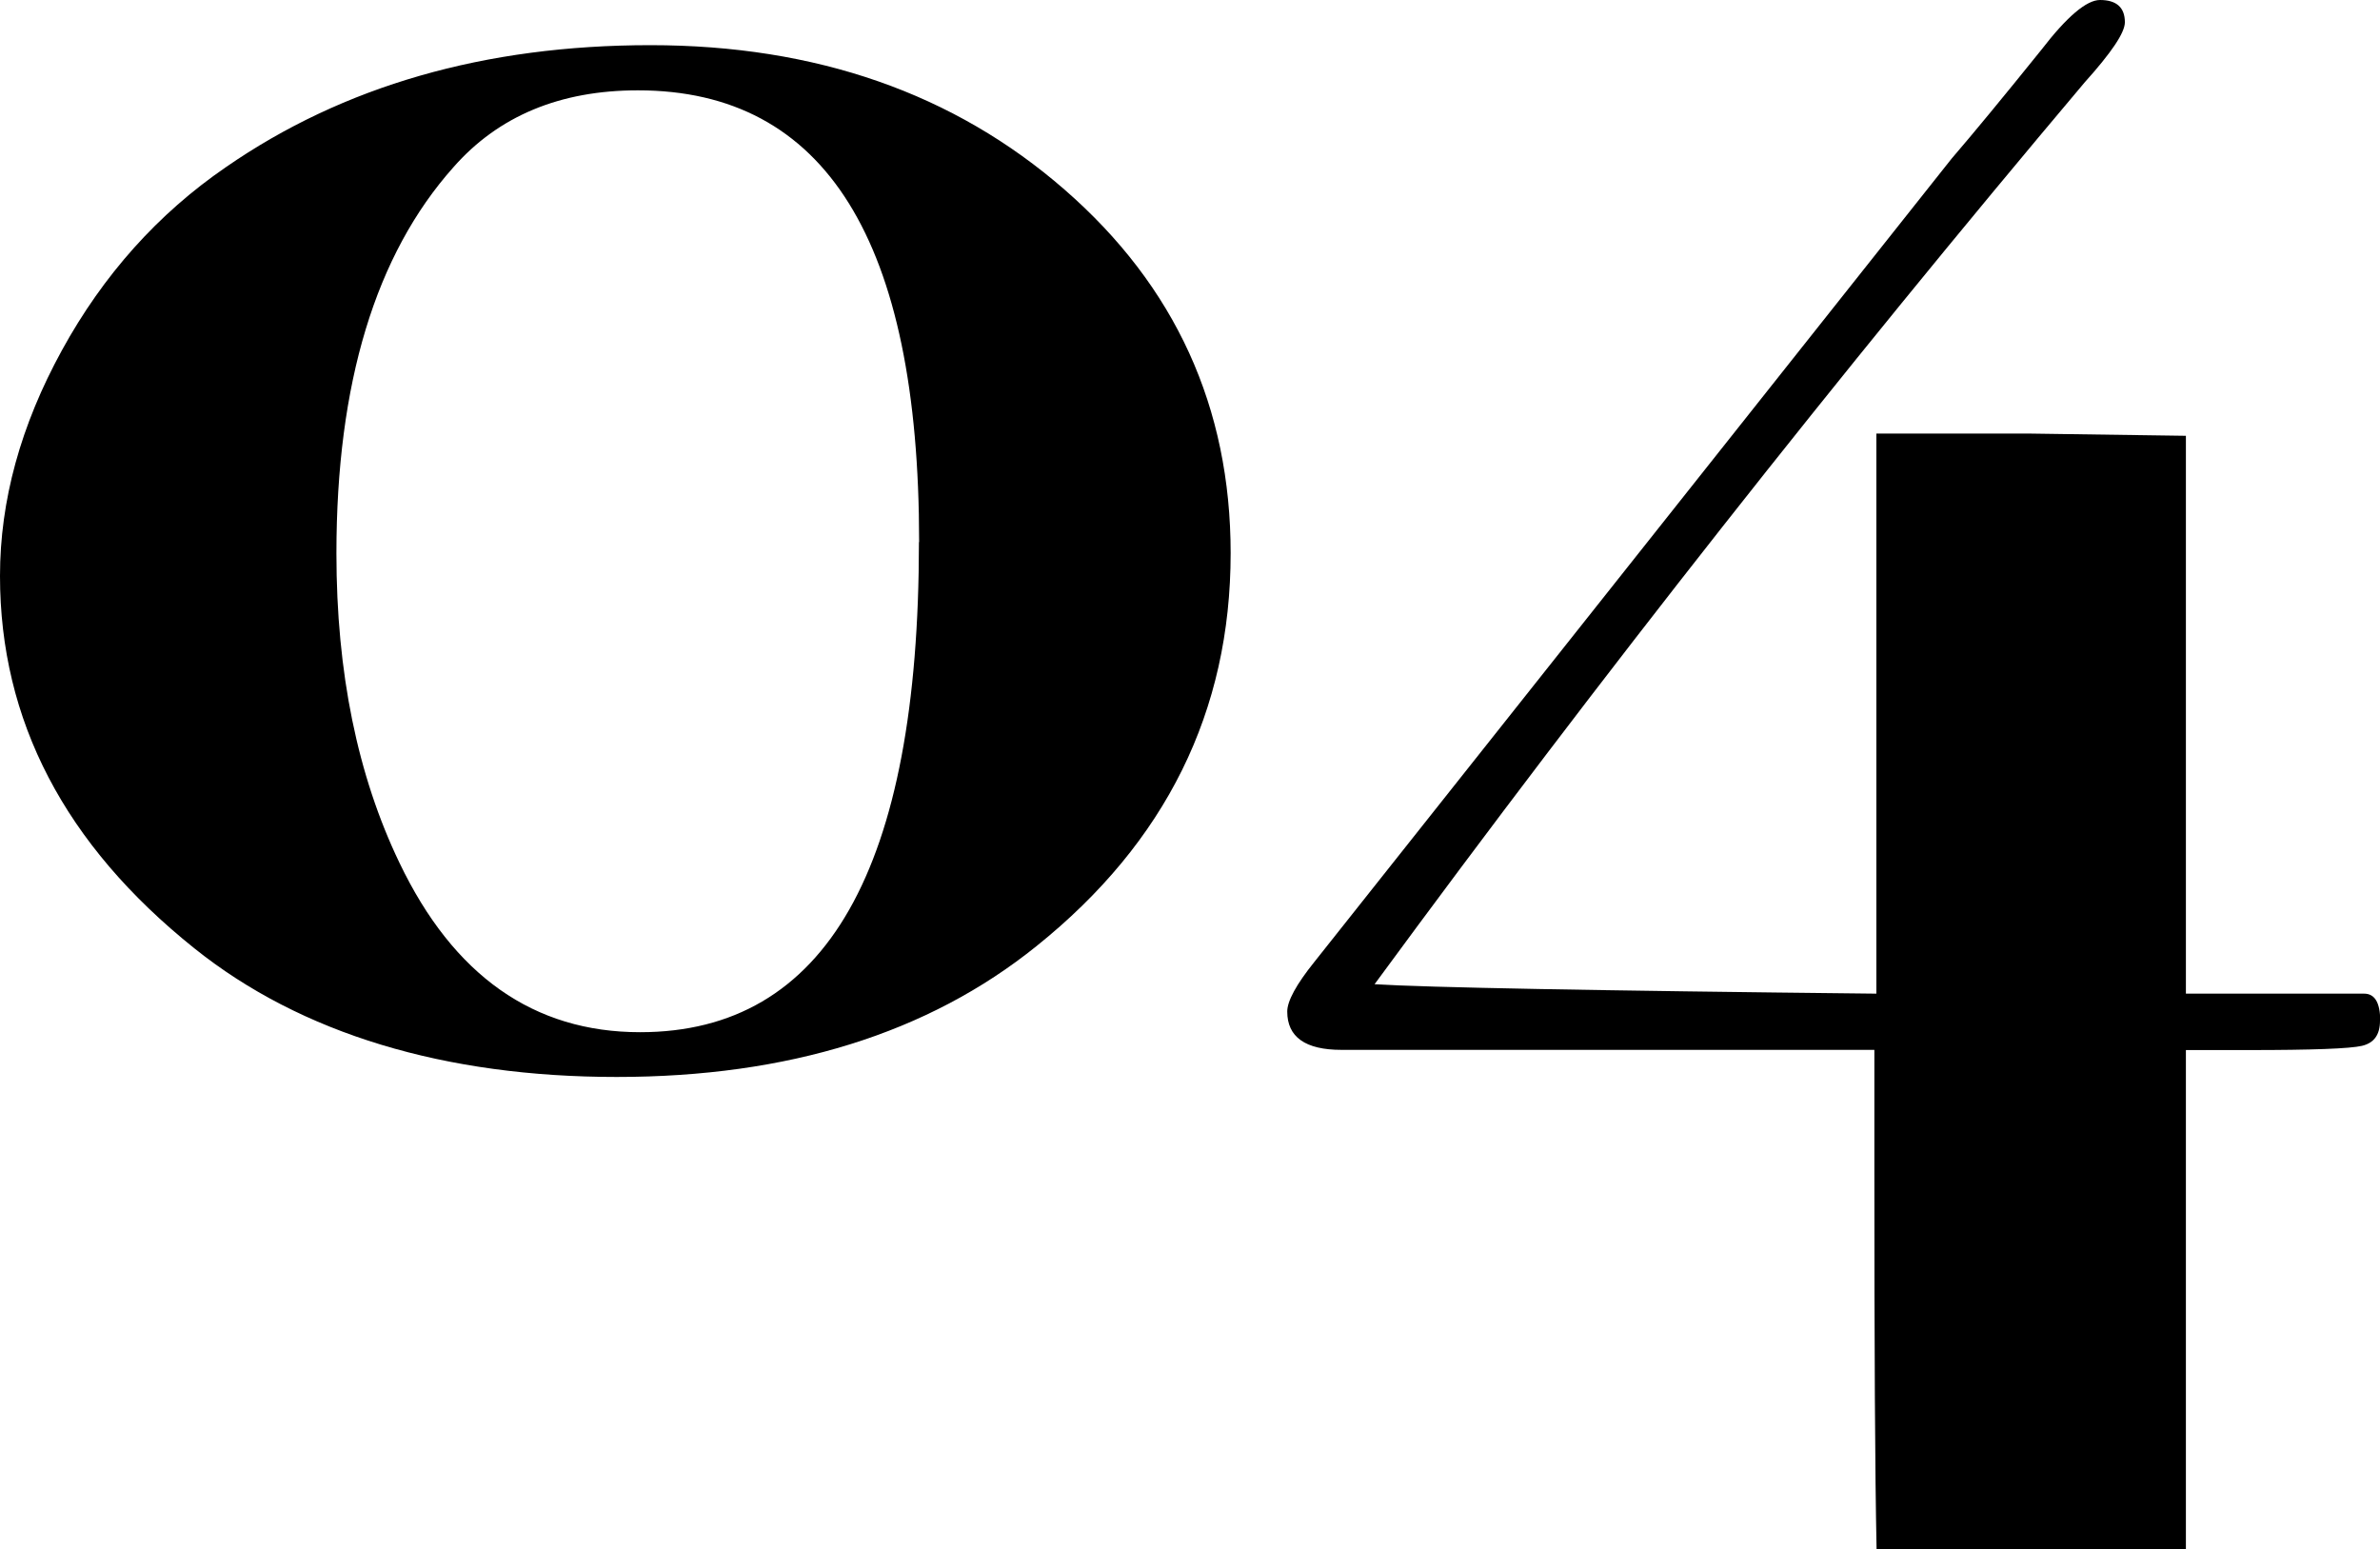 <?xml version="1.0" encoding="UTF-8"?><svg id="_レイヤー_1" xmlns="http://www.w3.org/2000/svg" viewBox="0 0 118.57 77.17"><path d="M61.31,27.56c0,7.88-3.23,14.4-9.67,19.57-5.4,4.35-12.38,6.52-20.92,6.52s-15.71-2.14-21.04-6.41C3.22,42.07,0,35.89,0,28.69c0-3.75,1.03-7.5,3.09-11.25,2.06-3.75,4.78-6.79,8.16-9.11,5.85-4.05,12.9-6.08,21.15-6.08s15.13,2.4,20.64,7.2c5.51,4.8,8.27,10.84,8.27,18.11ZM45.79,27c0-15-4.67-22.5-14.01-22.5-3.88,0-6.95,1.28-9.19,3.83-3.88,4.35-5.83,10.76-5.83,19.24,0,5.93,1.05,11.06,3.14,15.41,2.69,5.62,6.69,8.44,11.99,8.44,9.26,0,13.89-8.14,13.89-24.41Z"/><path d="M118.57,50.85c0,.7-.3,1.11-.9,1.25-.6.14-2.48.21-5.62.21h-3.15v24.86h-15.41c-.08-3.81-.11-10.08-.11-18.82v-6.05h-26.55c-1.8,0-2.7-.64-2.7-1.91,0-.52.45-1.35,1.35-2.47L97.23,7.9c1.04-1.21,2.53-3.01,4.47-5.42,1.27-1.65,2.25-2.48,2.92-2.48.82,0,1.24.37,1.24,1.11,0,.52-.67,1.51-2,2.99-12.28,14.56-24.08,29.54-35.38,44.93,2.55.16,10.89.32,25,.47v-27.9h7.71l7.71.11v27.79h8.88c.53,0,.8.45.8,1.35Z"/></svg>